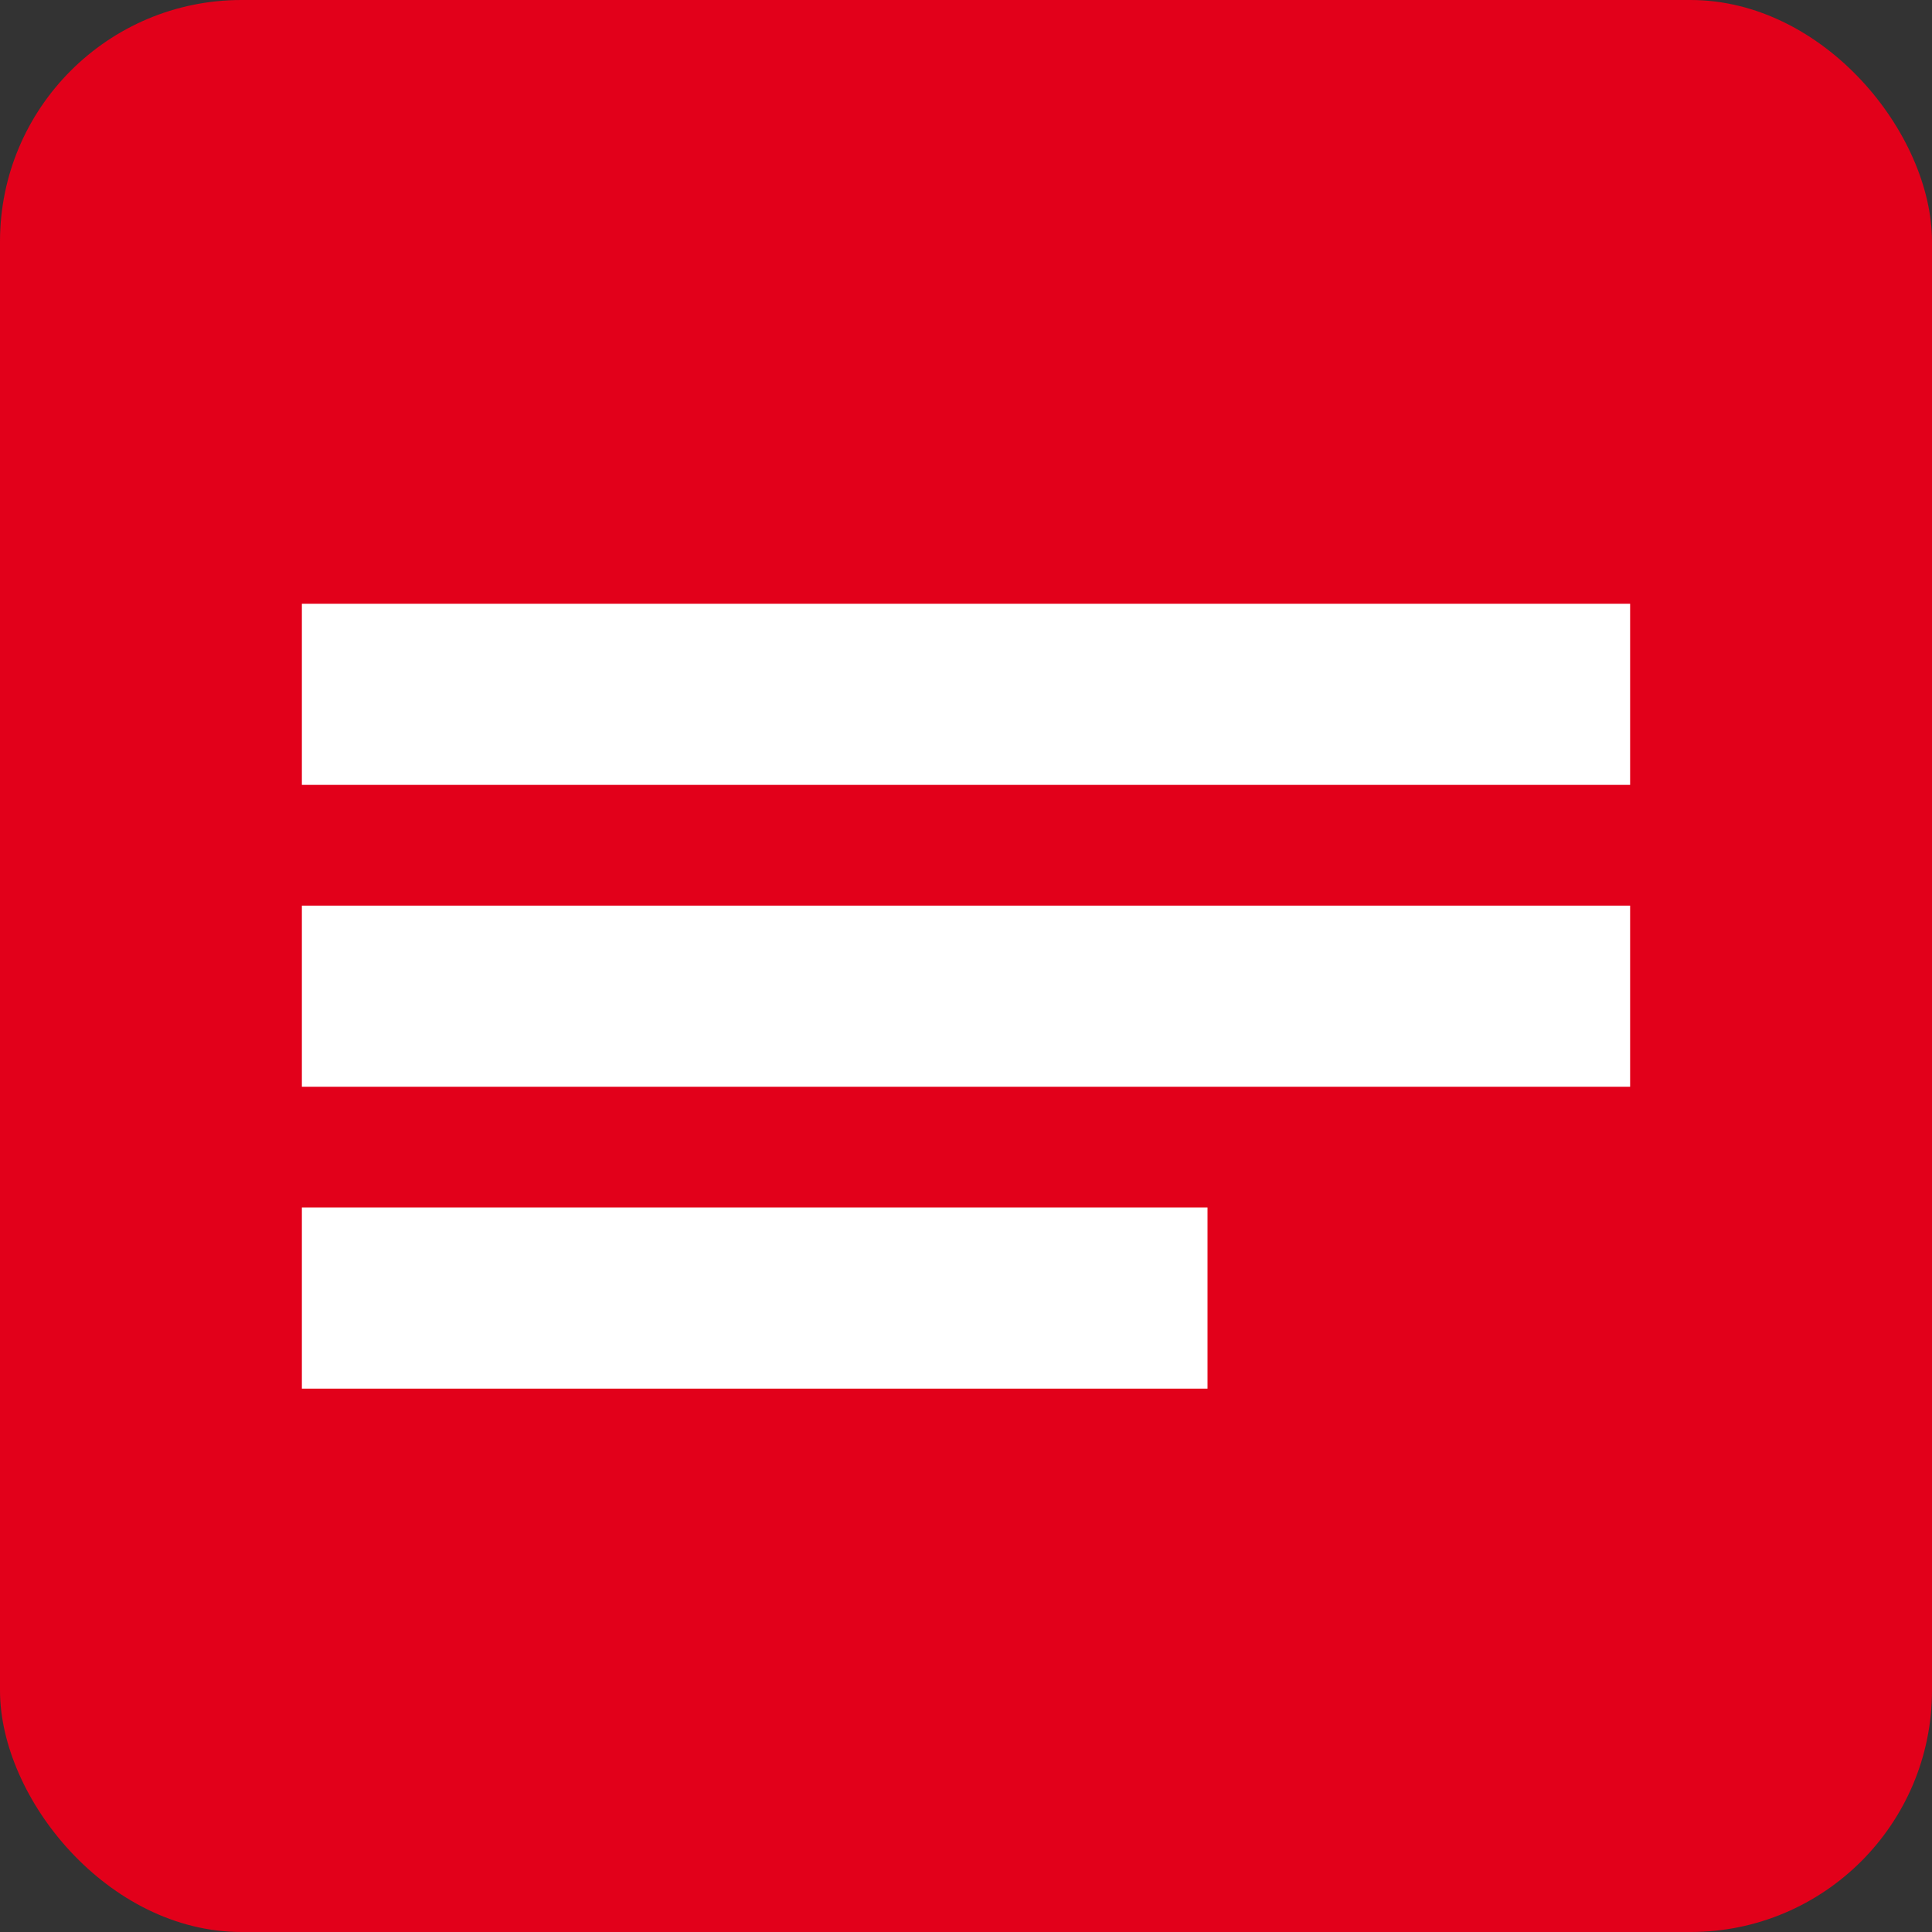 <svg width="32" height="32" viewBox="0 0 32 32" fill="none" xmlns="http://www.w3.org/2000/svg">
  <rect x="0" y="0" width="32" height="32" fill="#333333" stroke="none"/>
  <rect width="32" height="32" rx="4" fill="#E2001A"/>
  <path d="M5 10H27V13H5V10Z" fill="white"/>
  <path d="M5 15H27V18H5V15Z" fill="white"/>
  <path d="M5 20H20V23H5V20Z" fill="white"/>
</svg>
